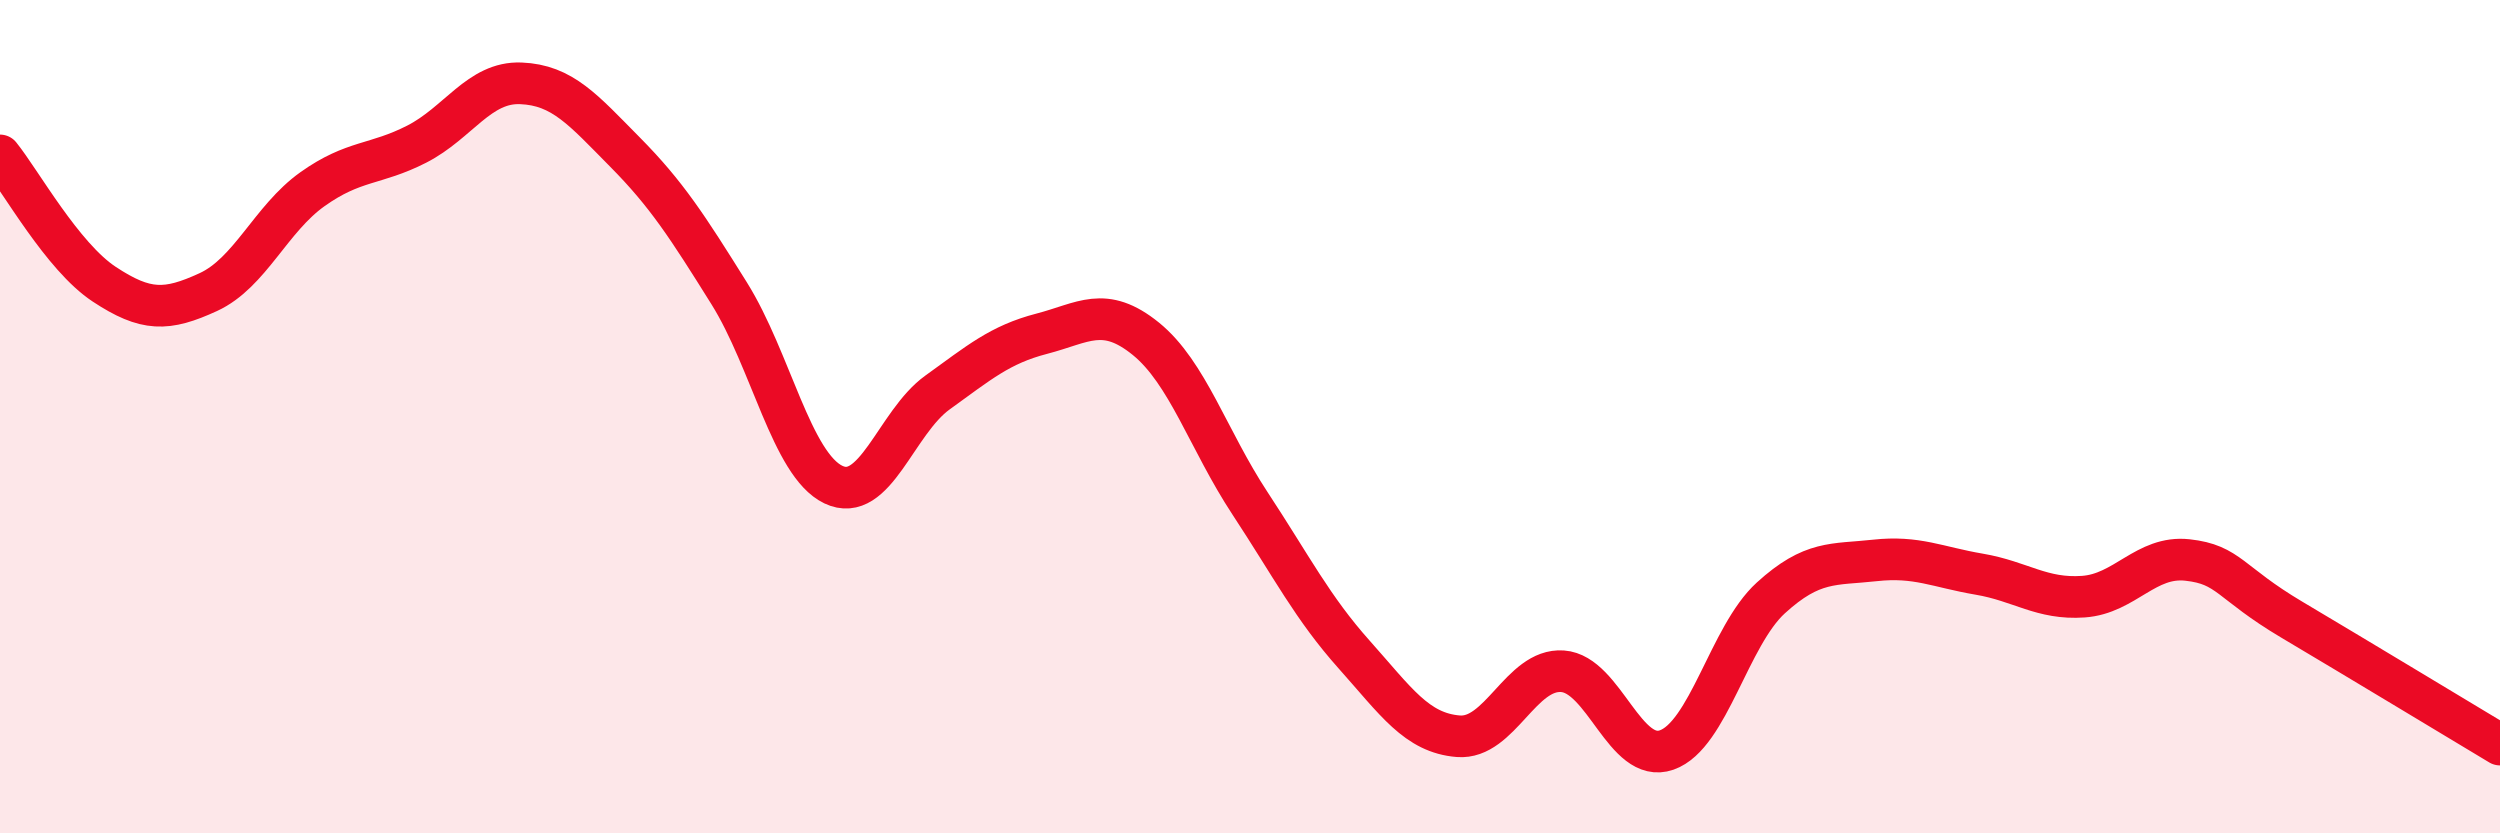 
    <svg width="60" height="20" viewBox="0 0 60 20" xmlns="http://www.w3.org/2000/svg">
      <path
        d="M 0,3.73 C 0.5,4.35 1.5,6.16 2.5,6.82 C 3.5,7.48 4,7.47 5,7.01 C 6,6.55 6.5,5.25 7.5,4.54 C 8.5,3.83 9,3.97 10,3.46 C 11,2.95 11.5,1.96 12.5,2 C 13.5,2.04 14,2.64 15,3.65 C 16,4.66 16.5,5.44 17.5,7.04 C 18.5,8.64 19,11.15 20,11.63 C 21,12.11 21.5,10.14 22.5,9.42 C 23.5,8.7 24,8.27 25,8.01 C 26,7.75 26.5,7.32 27.5,8.13 C 28.5,8.94 29,10.56 30,12.08 C 31,13.6 31.5,14.59 32.5,15.71 C 33.5,16.83 34,17.59 35,17.67 C 36,17.75 36.5,16.04 37.5,16.11 C 38.5,16.18 39,18.35 40,18 C 41,17.65 41.5,15.26 42.5,14.35 C 43.5,13.44 44,13.56 45,13.45 C 46,13.34 46.5,13.61 47.5,13.78 C 48.5,13.95 49,14.39 50,14.32 C 51,14.25 51.5,13.33 52.5,13.44 C 53.5,13.55 53.5,13.98 55,14.87 C 56.5,15.76 59,17.27 60,17.87L60 20L0 20Z"
        fill="#EB0A25"
        opacity="0.1"
        stroke-linecap="round"
        stroke-linejoin="round"
      />
      <path
        d="M 0,3.73 C 0.5,4.35 1.5,6.16 2.5,6.82 C 3.5,7.48 4,7.47 5,7.01 C 6,6.55 6.5,5.25 7.5,4.54 C 8.5,3.83 9,3.97 10,3.46 C 11,2.95 11.5,1.96 12.5,2 C 13.5,2.04 14,2.64 15,3.65 C 16,4.66 16.5,5.44 17.5,7.04 C 18.5,8.64 19,11.15 20,11.63 C 21,12.11 21.5,10.14 22.5,9.42 C 23.5,8.7 24,8.27 25,8.01 C 26,7.75 26.5,7.32 27.5,8.13 C 28.5,8.94 29,10.56 30,12.08 C 31,13.6 31.5,14.59 32.5,15.71 C 33.5,16.83 34,17.59 35,17.67 C 36,17.75 36.5,16.04 37.5,16.11 C 38.5,16.18 39,18.35 40,18 C 41,17.65 41.5,15.26 42.5,14.35 C 43.5,13.44 44,13.56 45,13.45 C 46,13.34 46.5,13.61 47.5,13.78 C 48.5,13.95 49,14.39 50,14.32 C 51,14.25 51.5,13.33 52.5,13.44 C 53.5,13.55 53.5,13.98 55,14.87 C 56.5,15.76 59,17.27 60,17.87"
        stroke="#EB0A25"
        stroke-width="1"
        fill="none"
        stroke-linecap="round"
        stroke-linejoin="round"
      />
    </svg>
  